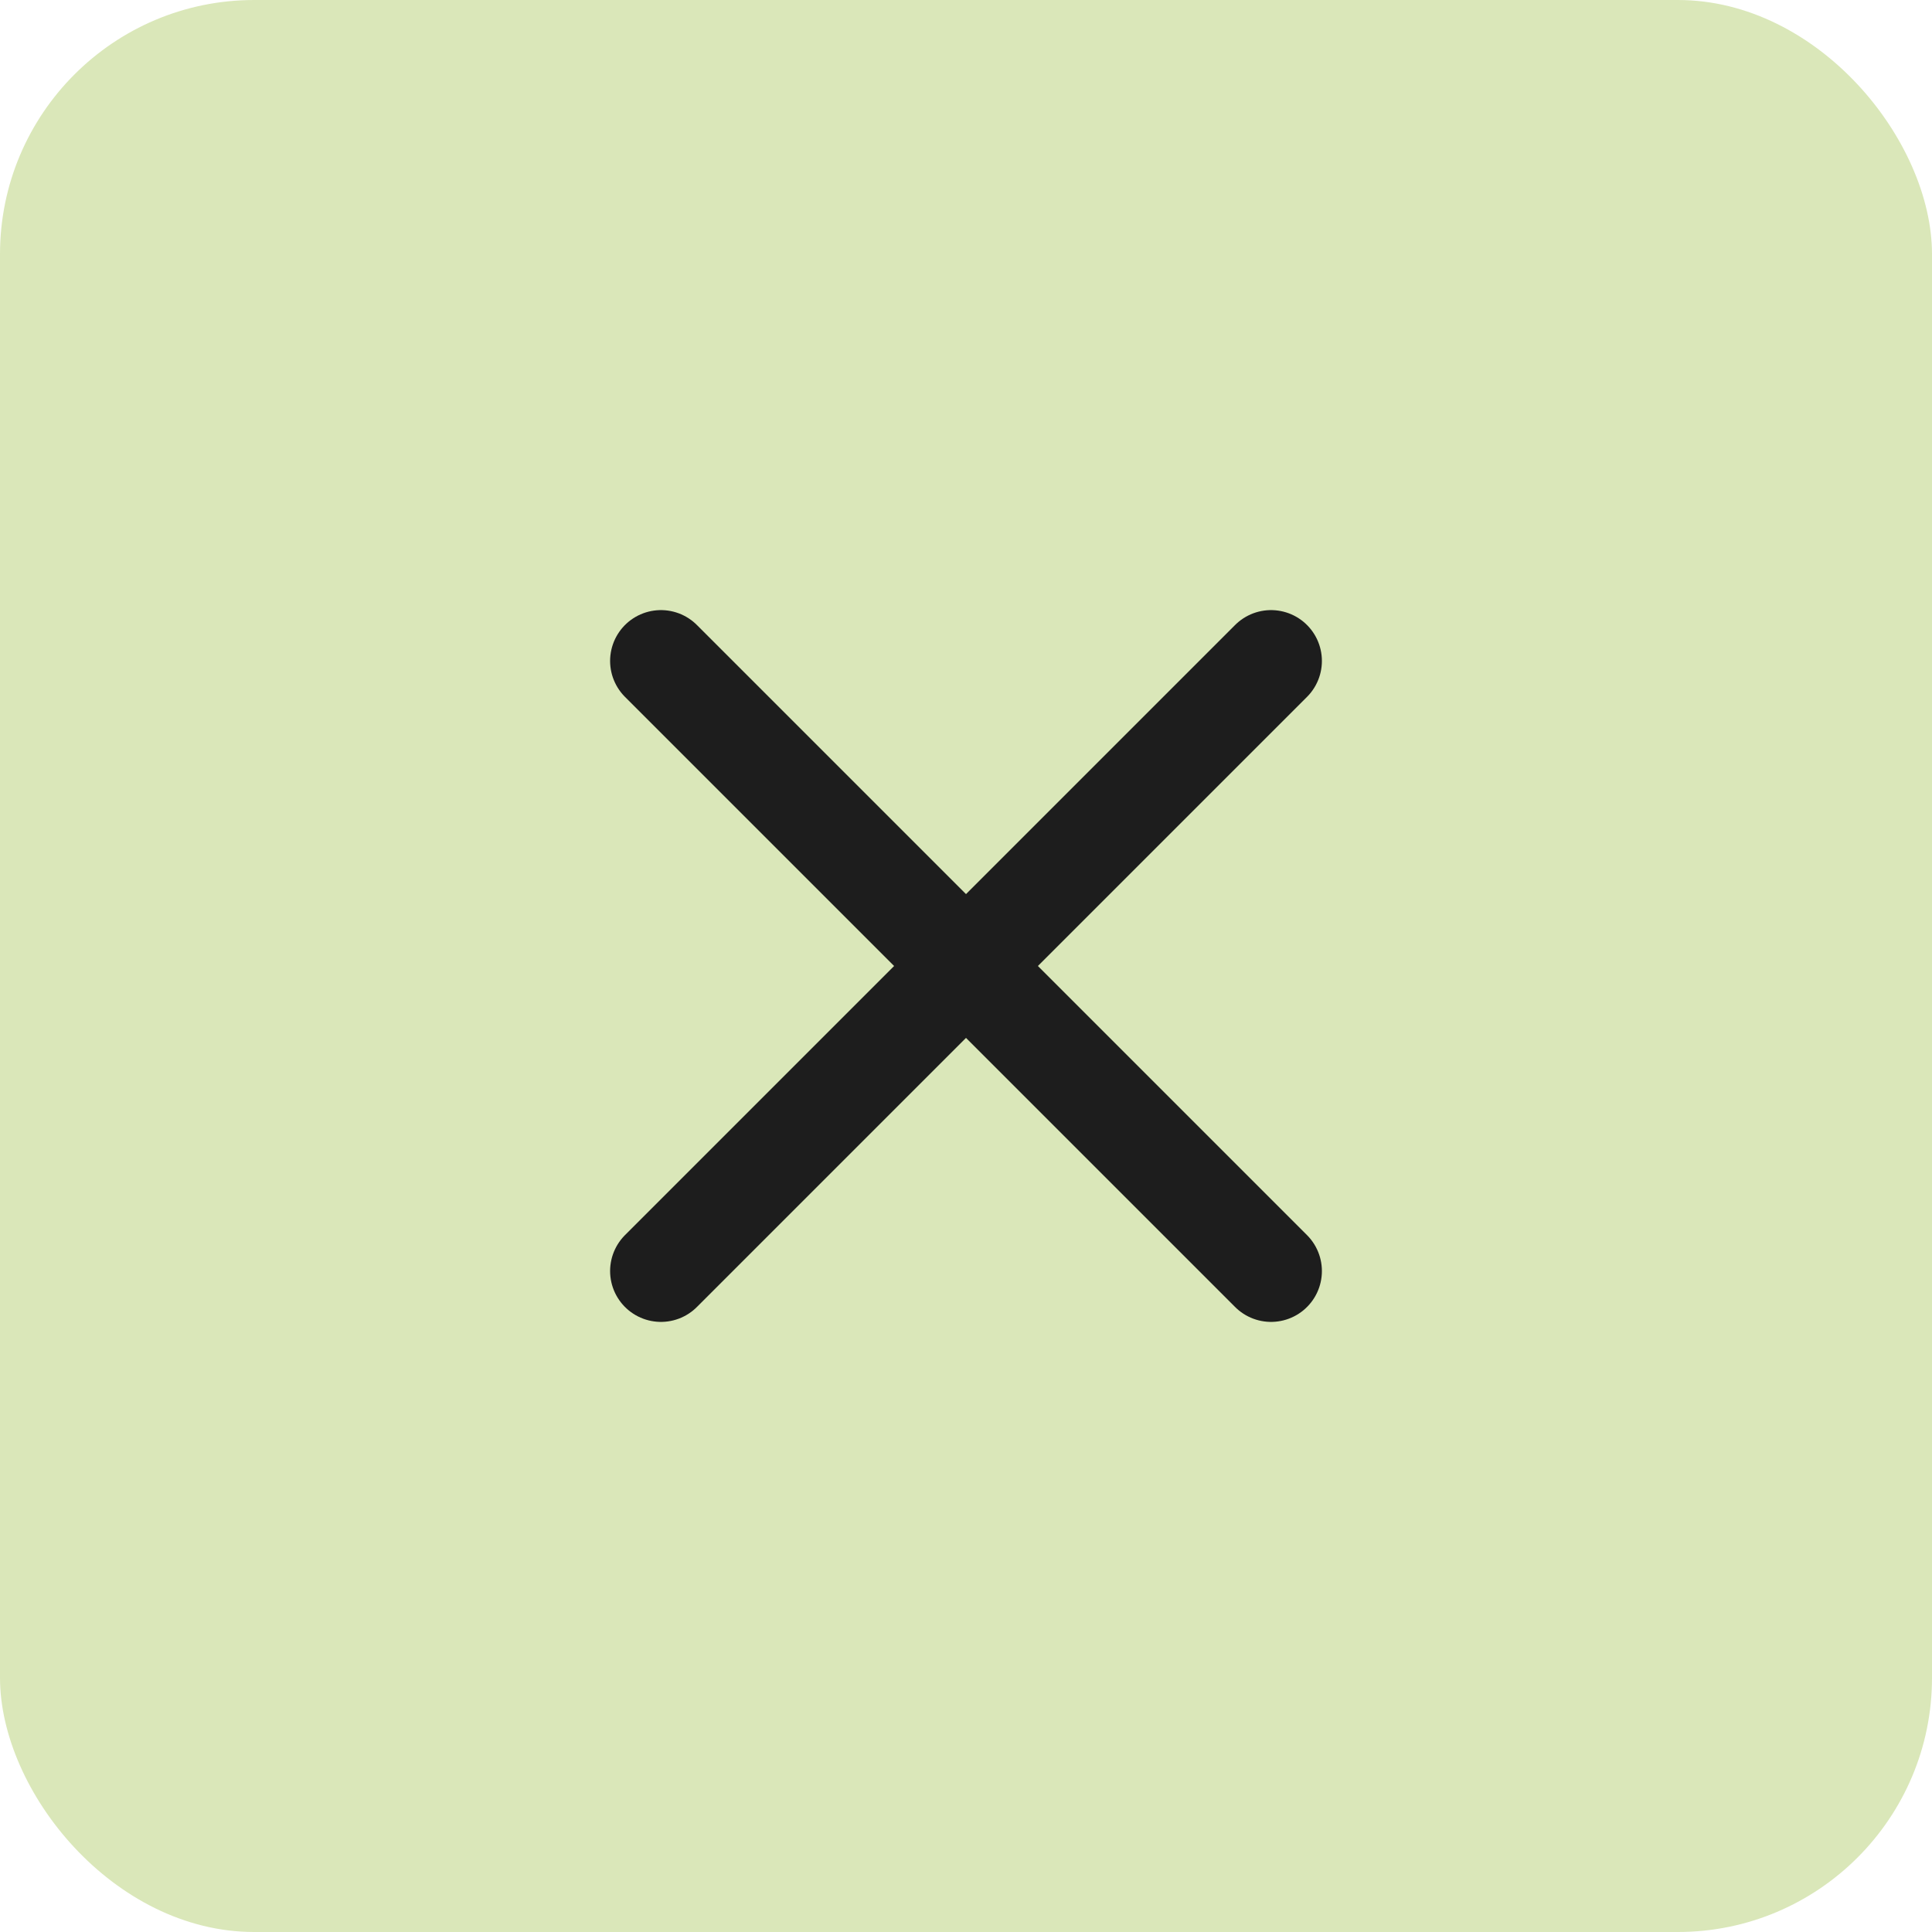 <?xml version="1.0" encoding="UTF-8"?> <svg xmlns="http://www.w3.org/2000/svg" width="38" height="38" viewBox="0 0 38 38" fill="none"><rect width="38" height="38" rx="5" fill="#DAE7B9"></rect><path d="M25 13L13 25" stroke="#1D1D1D" stroke-width="2" stroke-linecap="round"></path><path d="M25 25L13 13" stroke="#1D1D1D" stroke-width="2" stroke-linecap="round"></path></svg> 